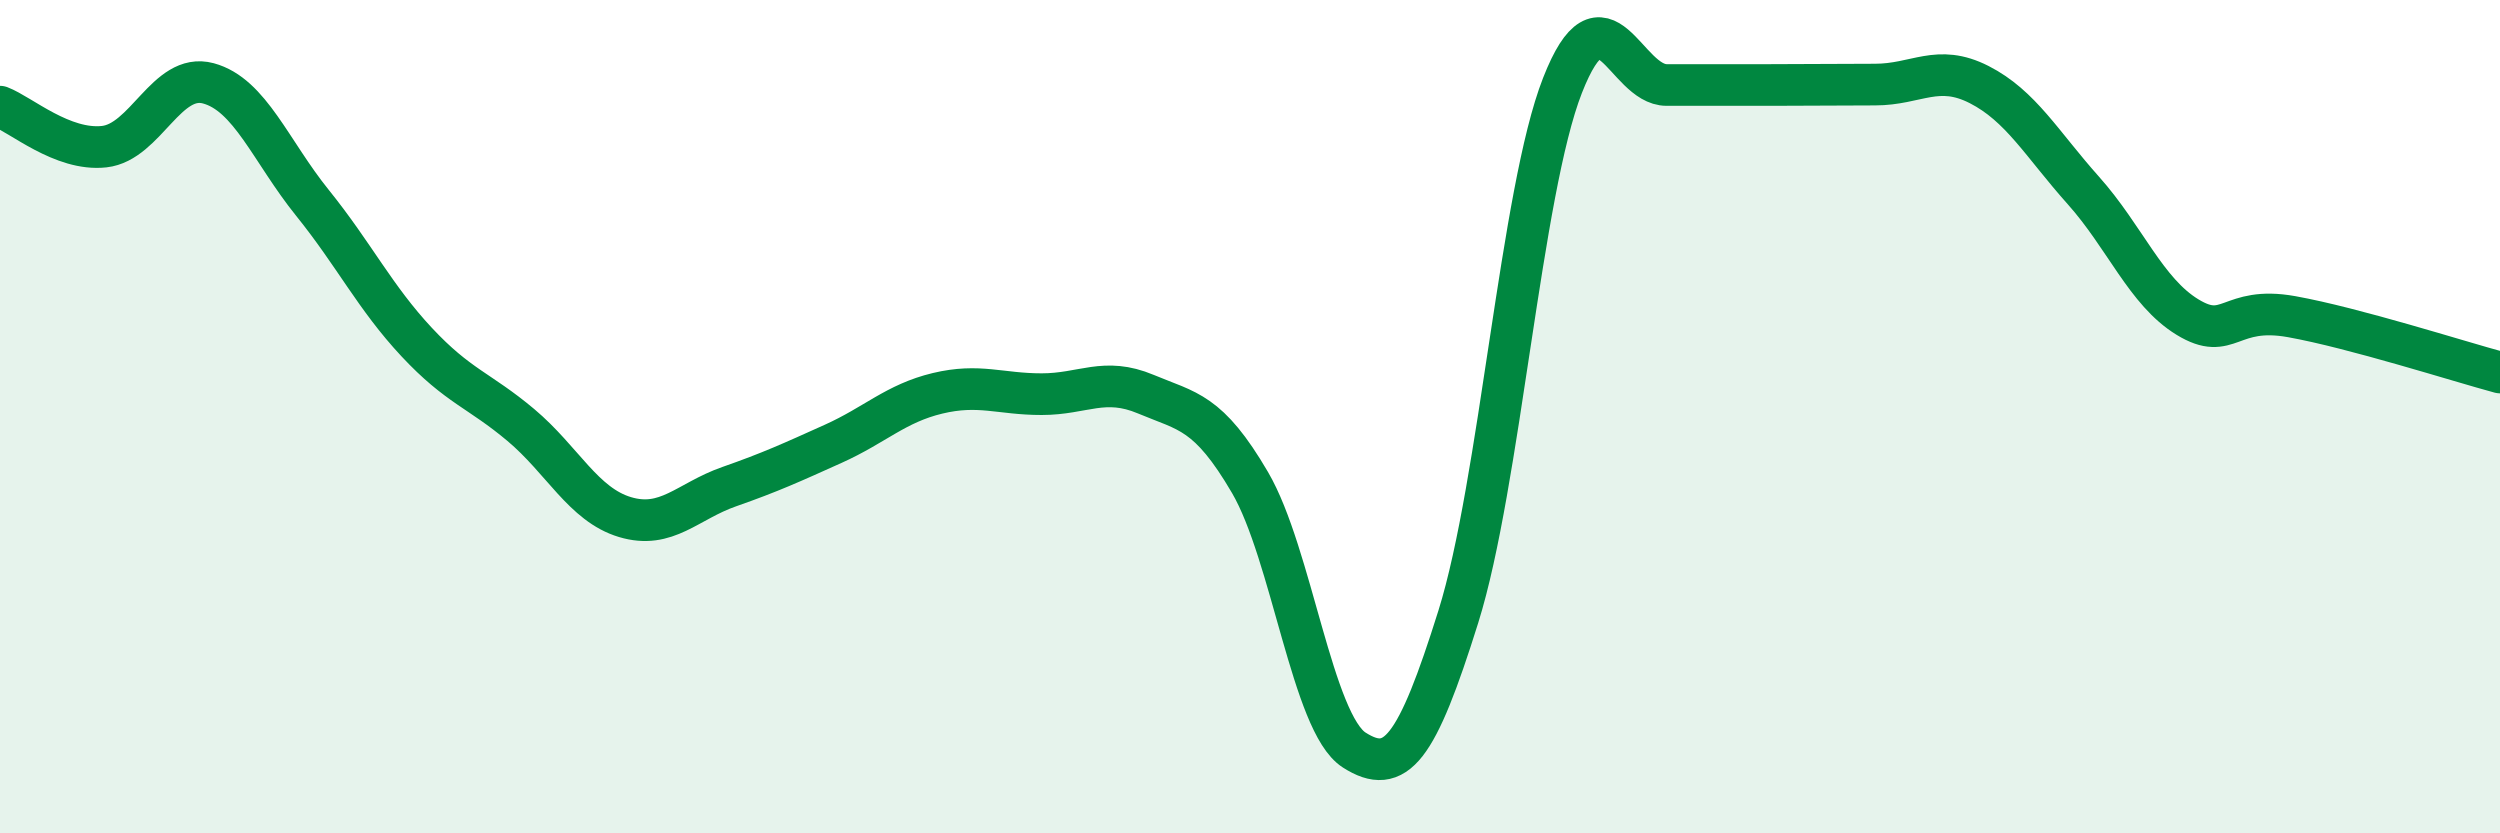 
    <svg width="60" height="20" viewBox="0 0 60 20" xmlns="http://www.w3.org/2000/svg">
      <path
        d="M 0,2.56 C 0.5,2.75 1.5,3.63 2.5,3.52 C 3.5,3.41 4,1.73 5,2 C 6,2.27 6.5,3.63 7.5,4.87 C 8.5,6.11 9,7.14 10,8.21 C 11,9.28 11.5,9.36 12.5,10.2 C 13.5,11.04 14,12.11 15,12.41 C 16,12.71 16.5,12.03 17.5,11.68 C 18.5,11.33 19,11.1 20,10.65 C 21,10.2 21.5,9.68 22.5,9.44 C 23.5,9.2 24,9.46 25,9.46 C 26,9.46 26.5,9.04 27.5,9.46 C 28.5,9.88 29,9.87 30,11.58 C 31,13.29 31.5,17.36 32.5,18 C 33.5,18.64 34,17.99 35,14.8 C 36,11.61 36.5,4.6 37.5,2.05 C 38.5,-0.5 39,2.04 40,2.04 C 41,2.04 41.5,2.04 42.5,2.04 C 43.5,2.04 44,2.03 45,2.03 C 46,2.03 46.5,1.52 47.5,2.03 C 48.5,2.54 49,3.45 50,4.57 C 51,5.69 51.5,7 52.5,7.61 C 53.5,8.22 53.5,7.33 55,7.6 C 56.5,7.87 59,8.67 60,8.94L60 20L0 20Z"
        fill="#008740"
        opacity="0.1"
        stroke-linecap="round"
        stroke-linejoin="round"
      />
      <path
        d="M 0,2.56 C 0.5,2.75 1.5,3.63 2.5,3.52 C 3.5,3.41 4,1.73 5,2 C 6,2.27 6.5,3.63 7.5,4.87 C 8.5,6.11 9,7.14 10,8.21 C 11,9.28 11.5,9.36 12.5,10.2 C 13.5,11.04 14,12.11 15,12.41 C 16,12.71 16.5,12.03 17.5,11.68 C 18.5,11.33 19,11.1 20,10.65 C 21,10.2 21.5,9.68 22.5,9.44 C 23.5,9.2 24,9.46 25,9.46 C 26,9.46 26.5,9.04 27.5,9.46 C 28.5,9.88 29,9.87 30,11.58 C 31,13.29 31.5,17.36 32.5,18 C 33.5,18.64 34,17.99 35,14.8 C 36,11.61 36.5,4.6 37.5,2.05 C 38.5,-0.5 39,2.04 40,2.04 C 41,2.04 41.5,2.04 42.5,2.04 C 43.5,2.04 44,2.03 45,2.03 C 46,2.03 46.5,1.52 47.5,2.03 C 48.5,2.54 49,3.45 50,4.57 C 51,5.69 51.5,7 52.5,7.61 C 53.5,8.22 53.5,7.33 55,7.6 C 56.5,7.87 59,8.67 60,8.94"
        stroke="#008740"
        stroke-width="1"
        fill="none"
        stroke-linecap="round"
        stroke-linejoin="round"
      />
    </svg>
  